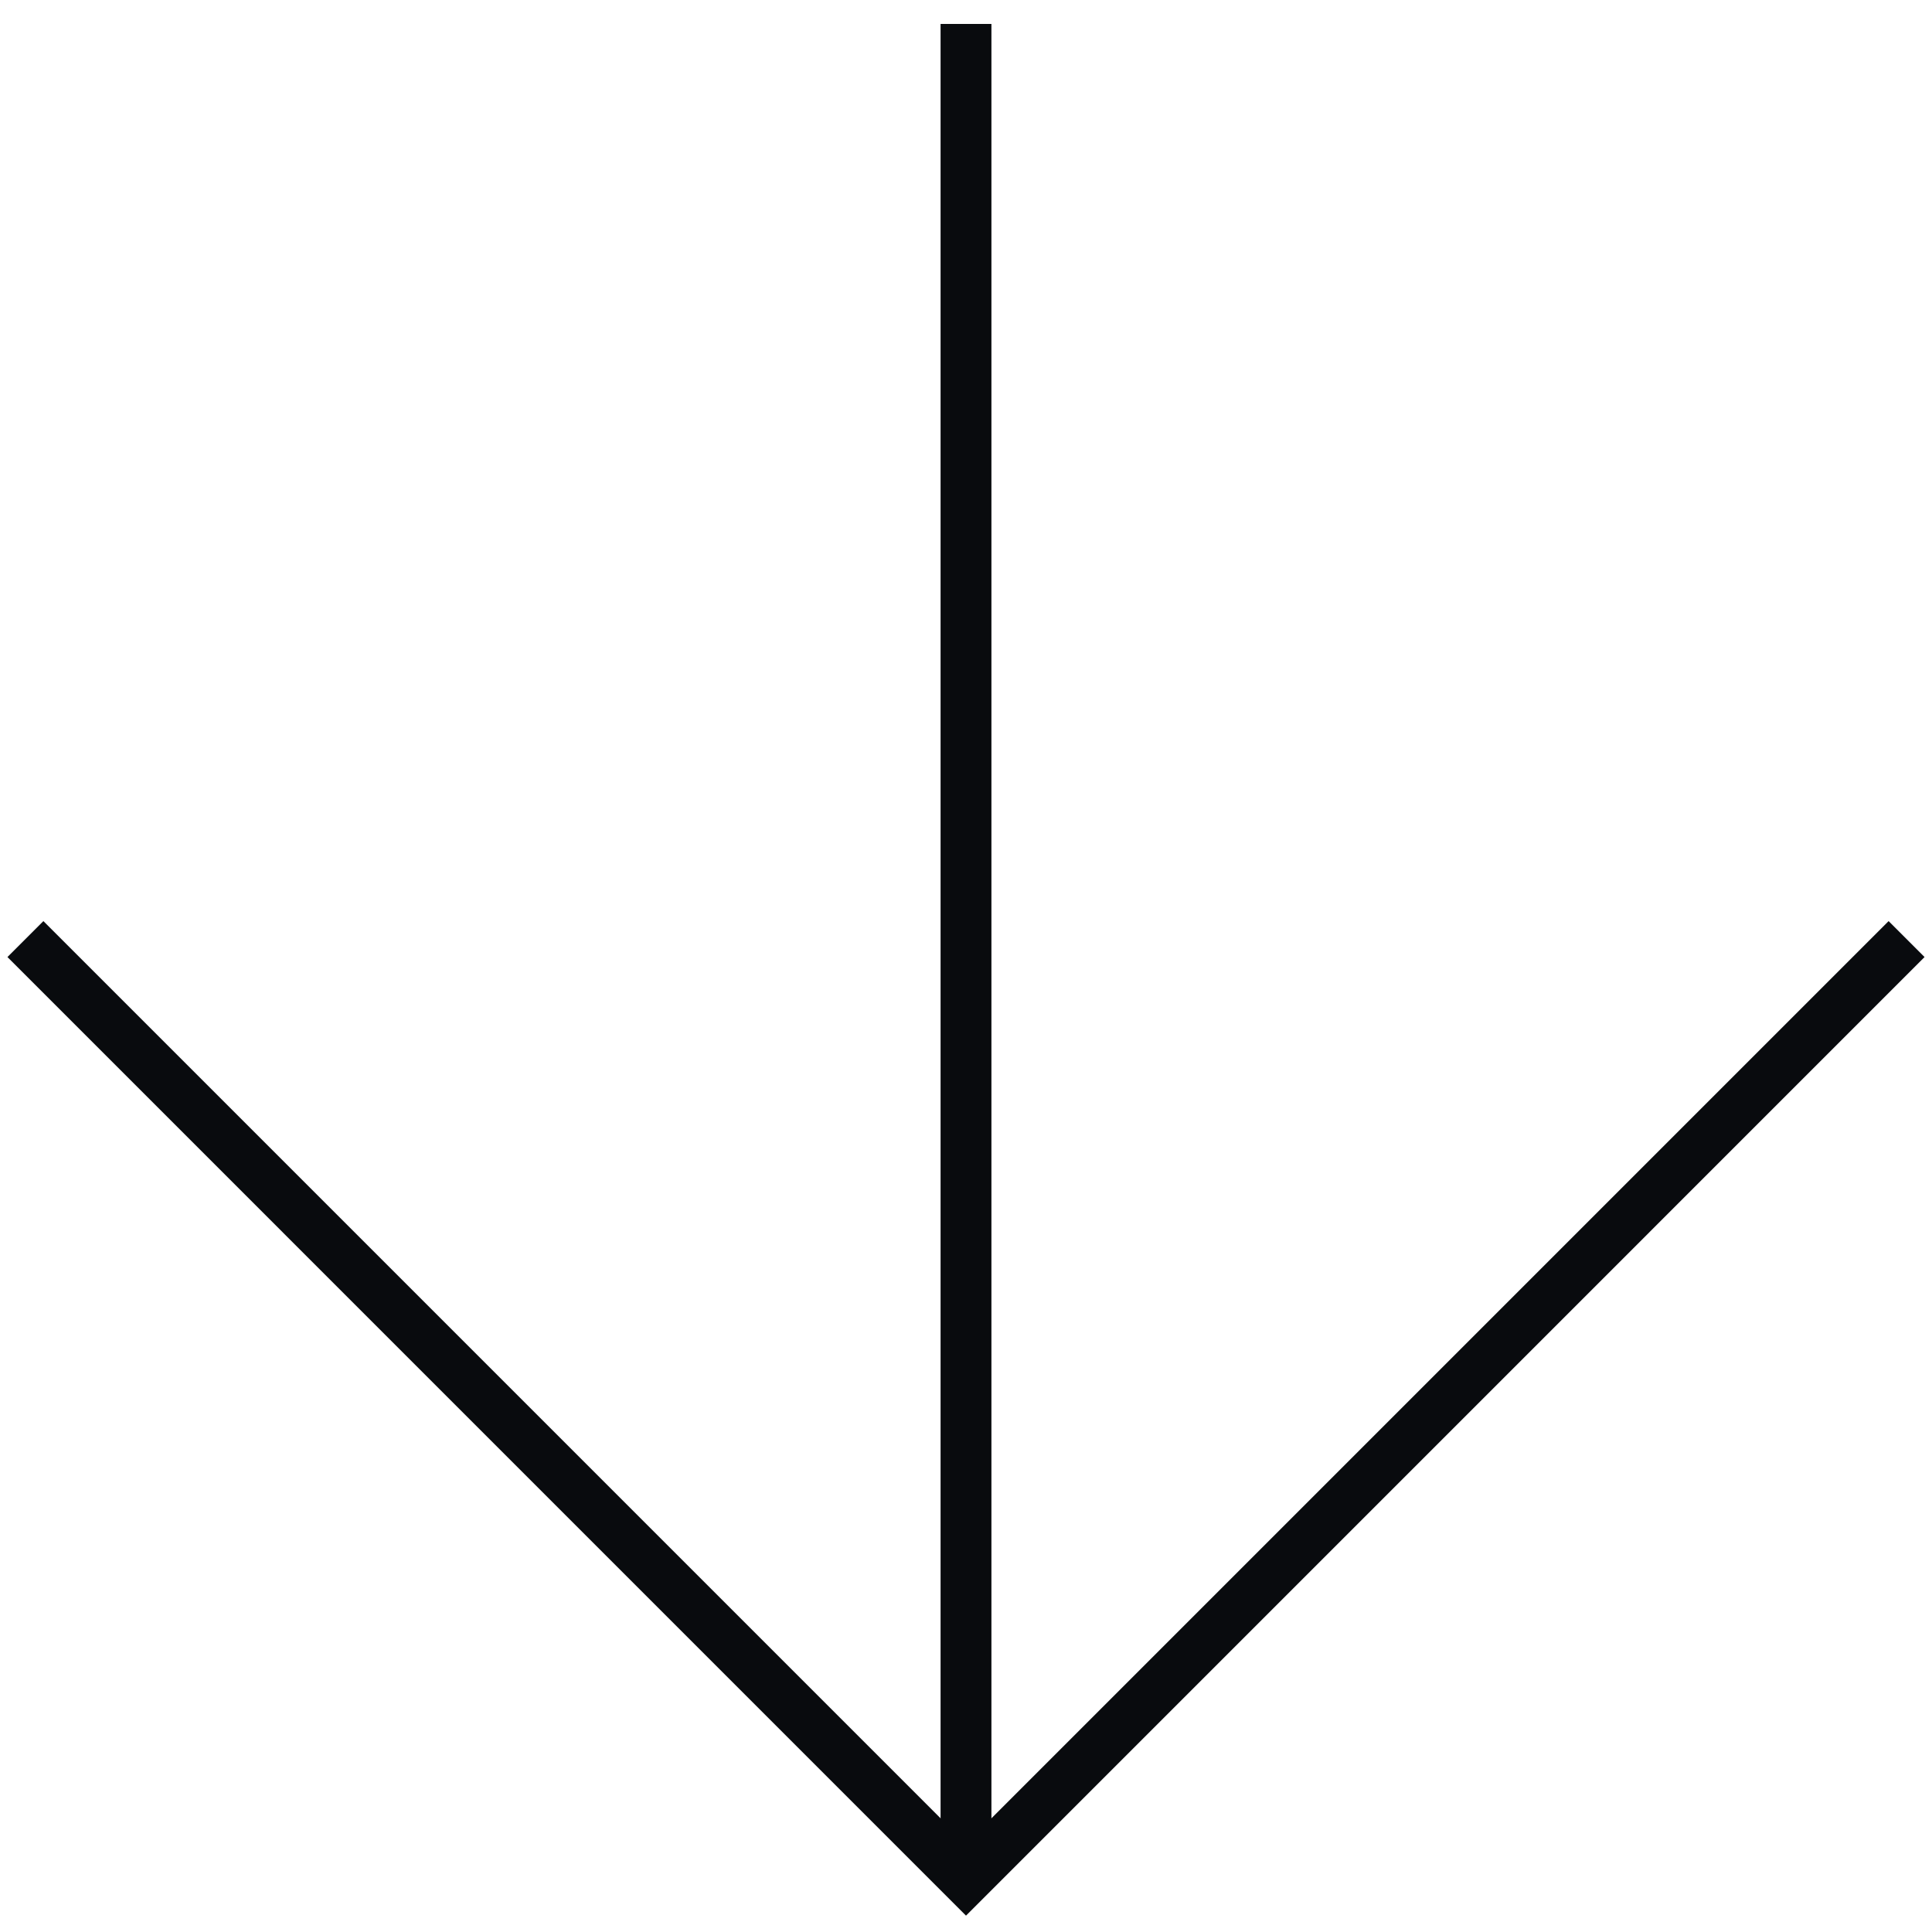 <?xml version="1.0" encoding="utf-8"?>
<svg xmlns="http://www.w3.org/2000/svg" fill="none" height="100%" overflow="visible" preserveAspectRatio="none" style="display: block;" viewBox="0 0 76 76" width="100%">
<g id="Arrow contain">
<path d="M75 36.941L38 73.942L1 36.941" id="Rectangle 1532577976" stroke="#090B0E" stroke-width="2"/>
<path d="M38 0.942L38 73.942" id="Rectangle 1532577977" stroke="#090B0E" stroke-width="2"/>
</g>
</svg>